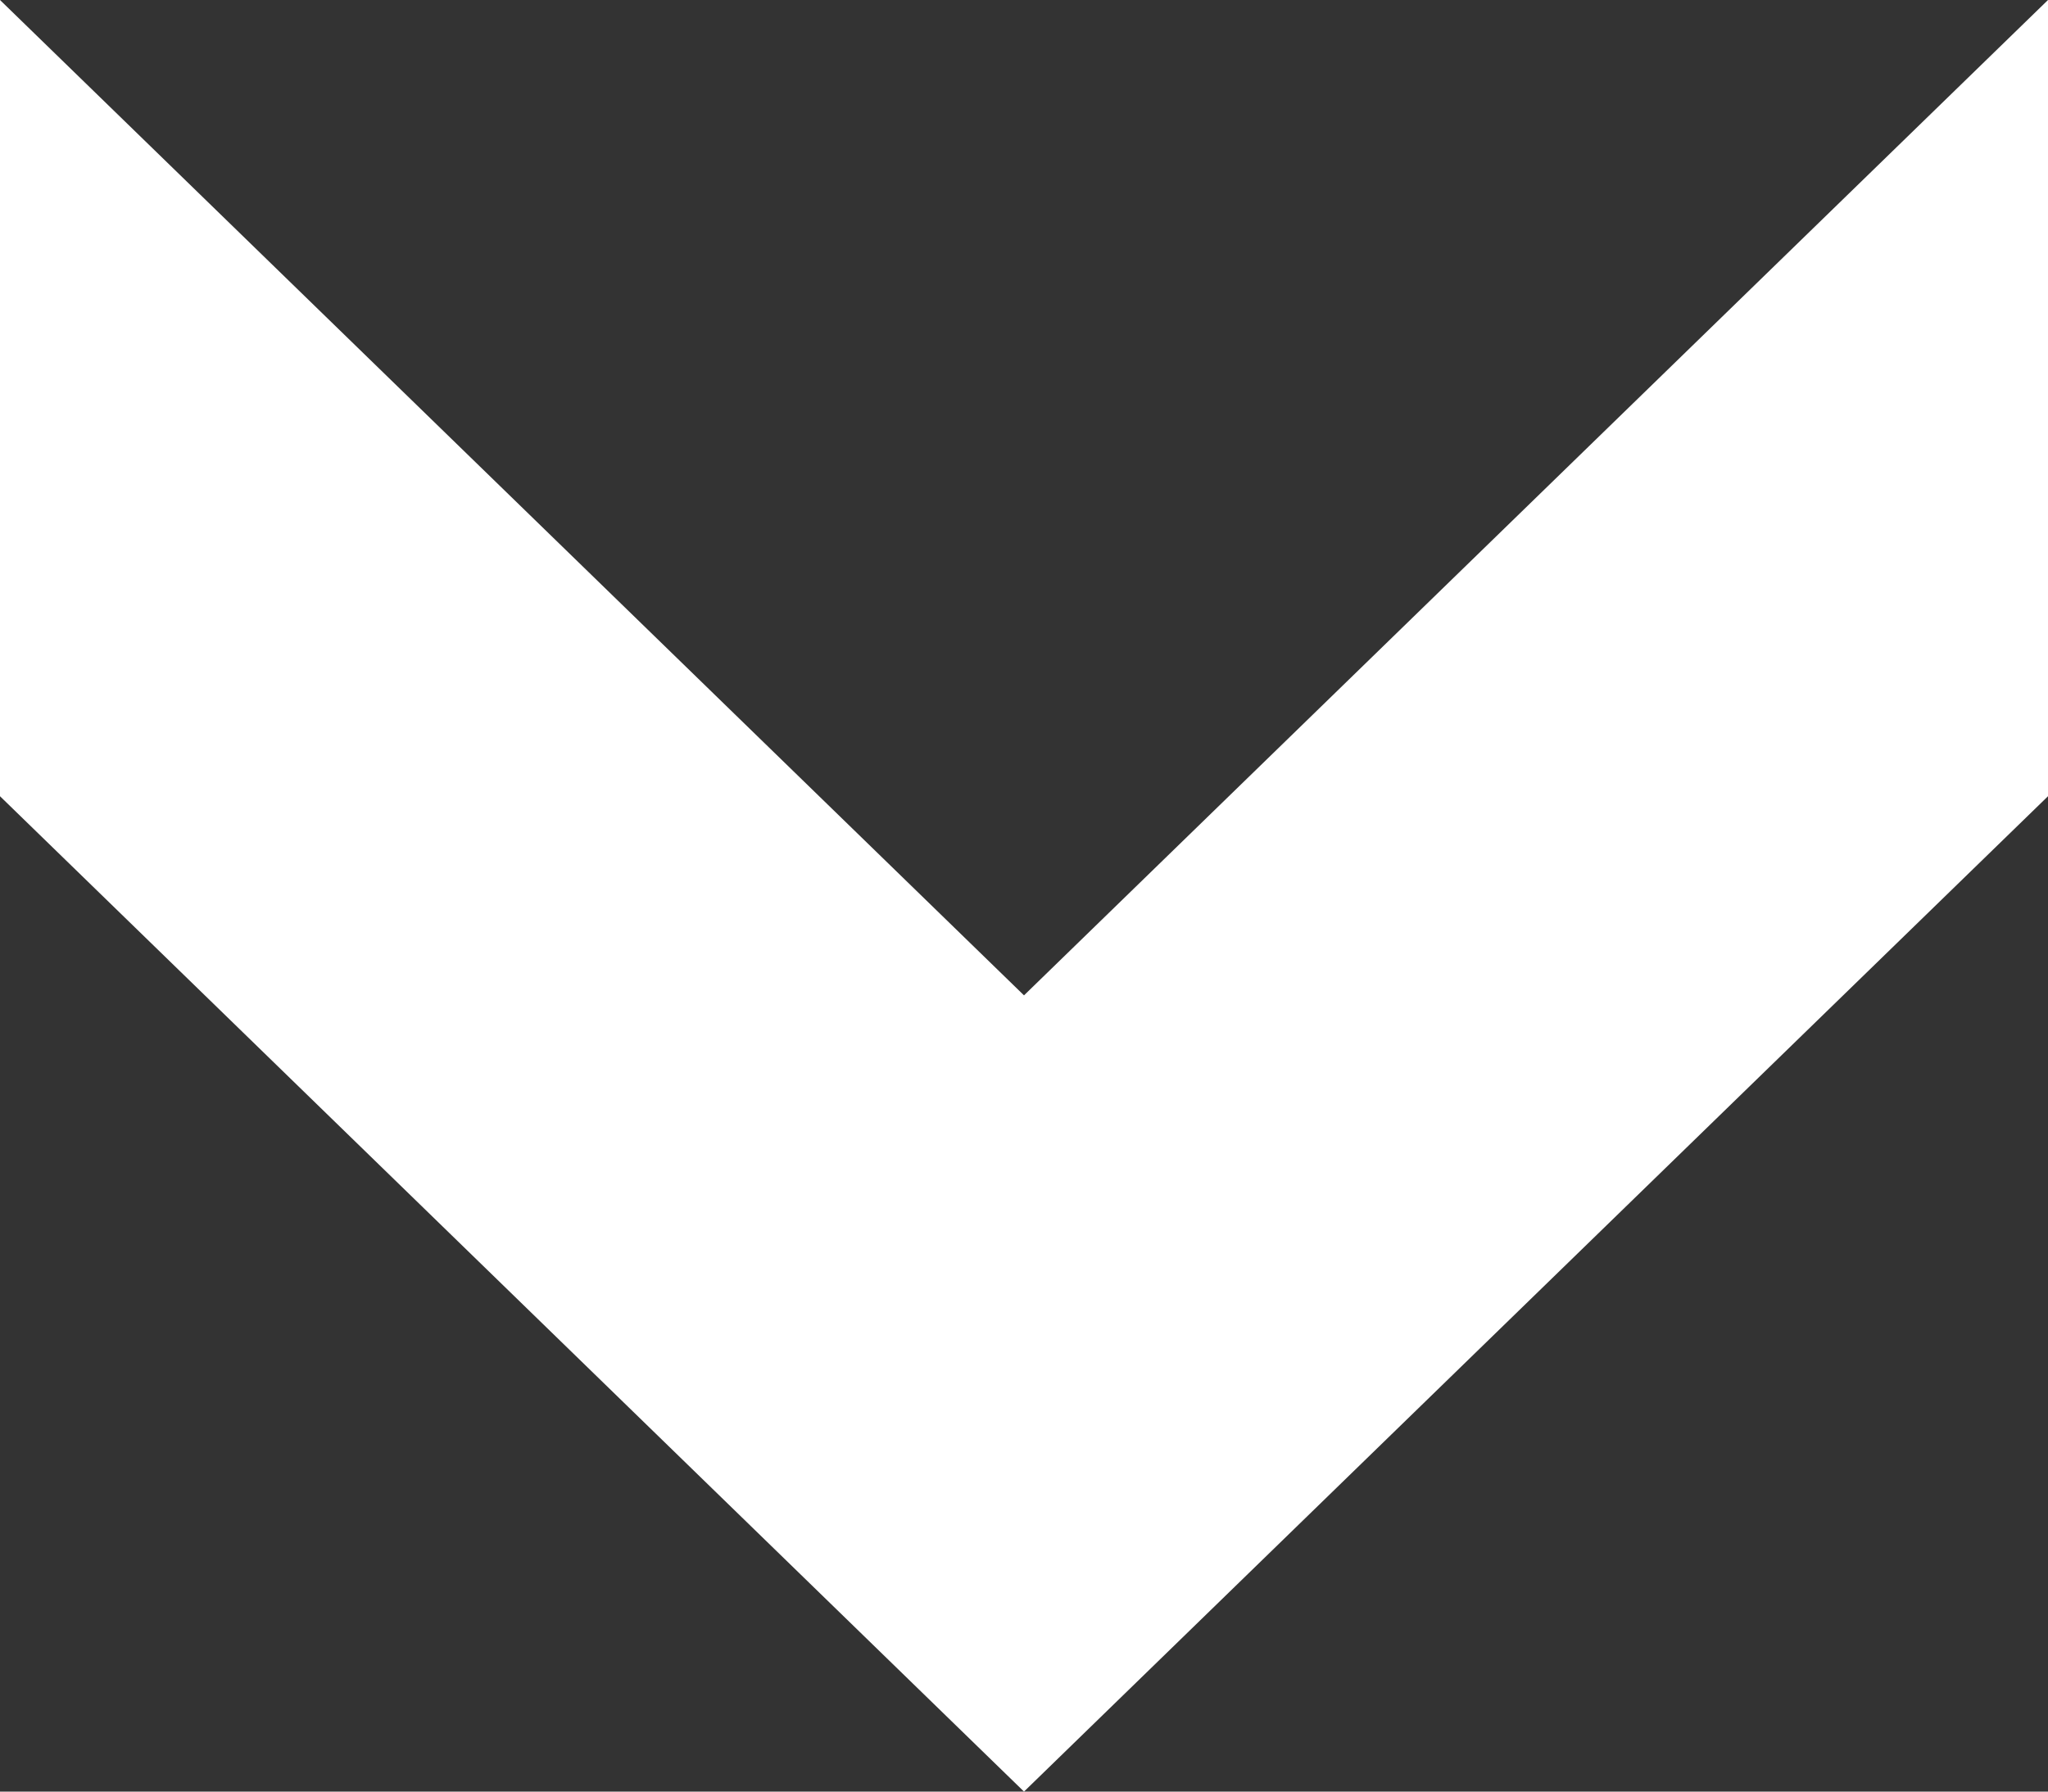 <svg width="16" height="14" fill="none" xmlns="http://www.w3.org/2000/svg"><rect width="100%" height="100%" fill="#333333" stroke="none"/><path d="M0 0v6.222L8 14l8-7.778V0L8 7.778 0 0z" fill="#fff"/></svg>